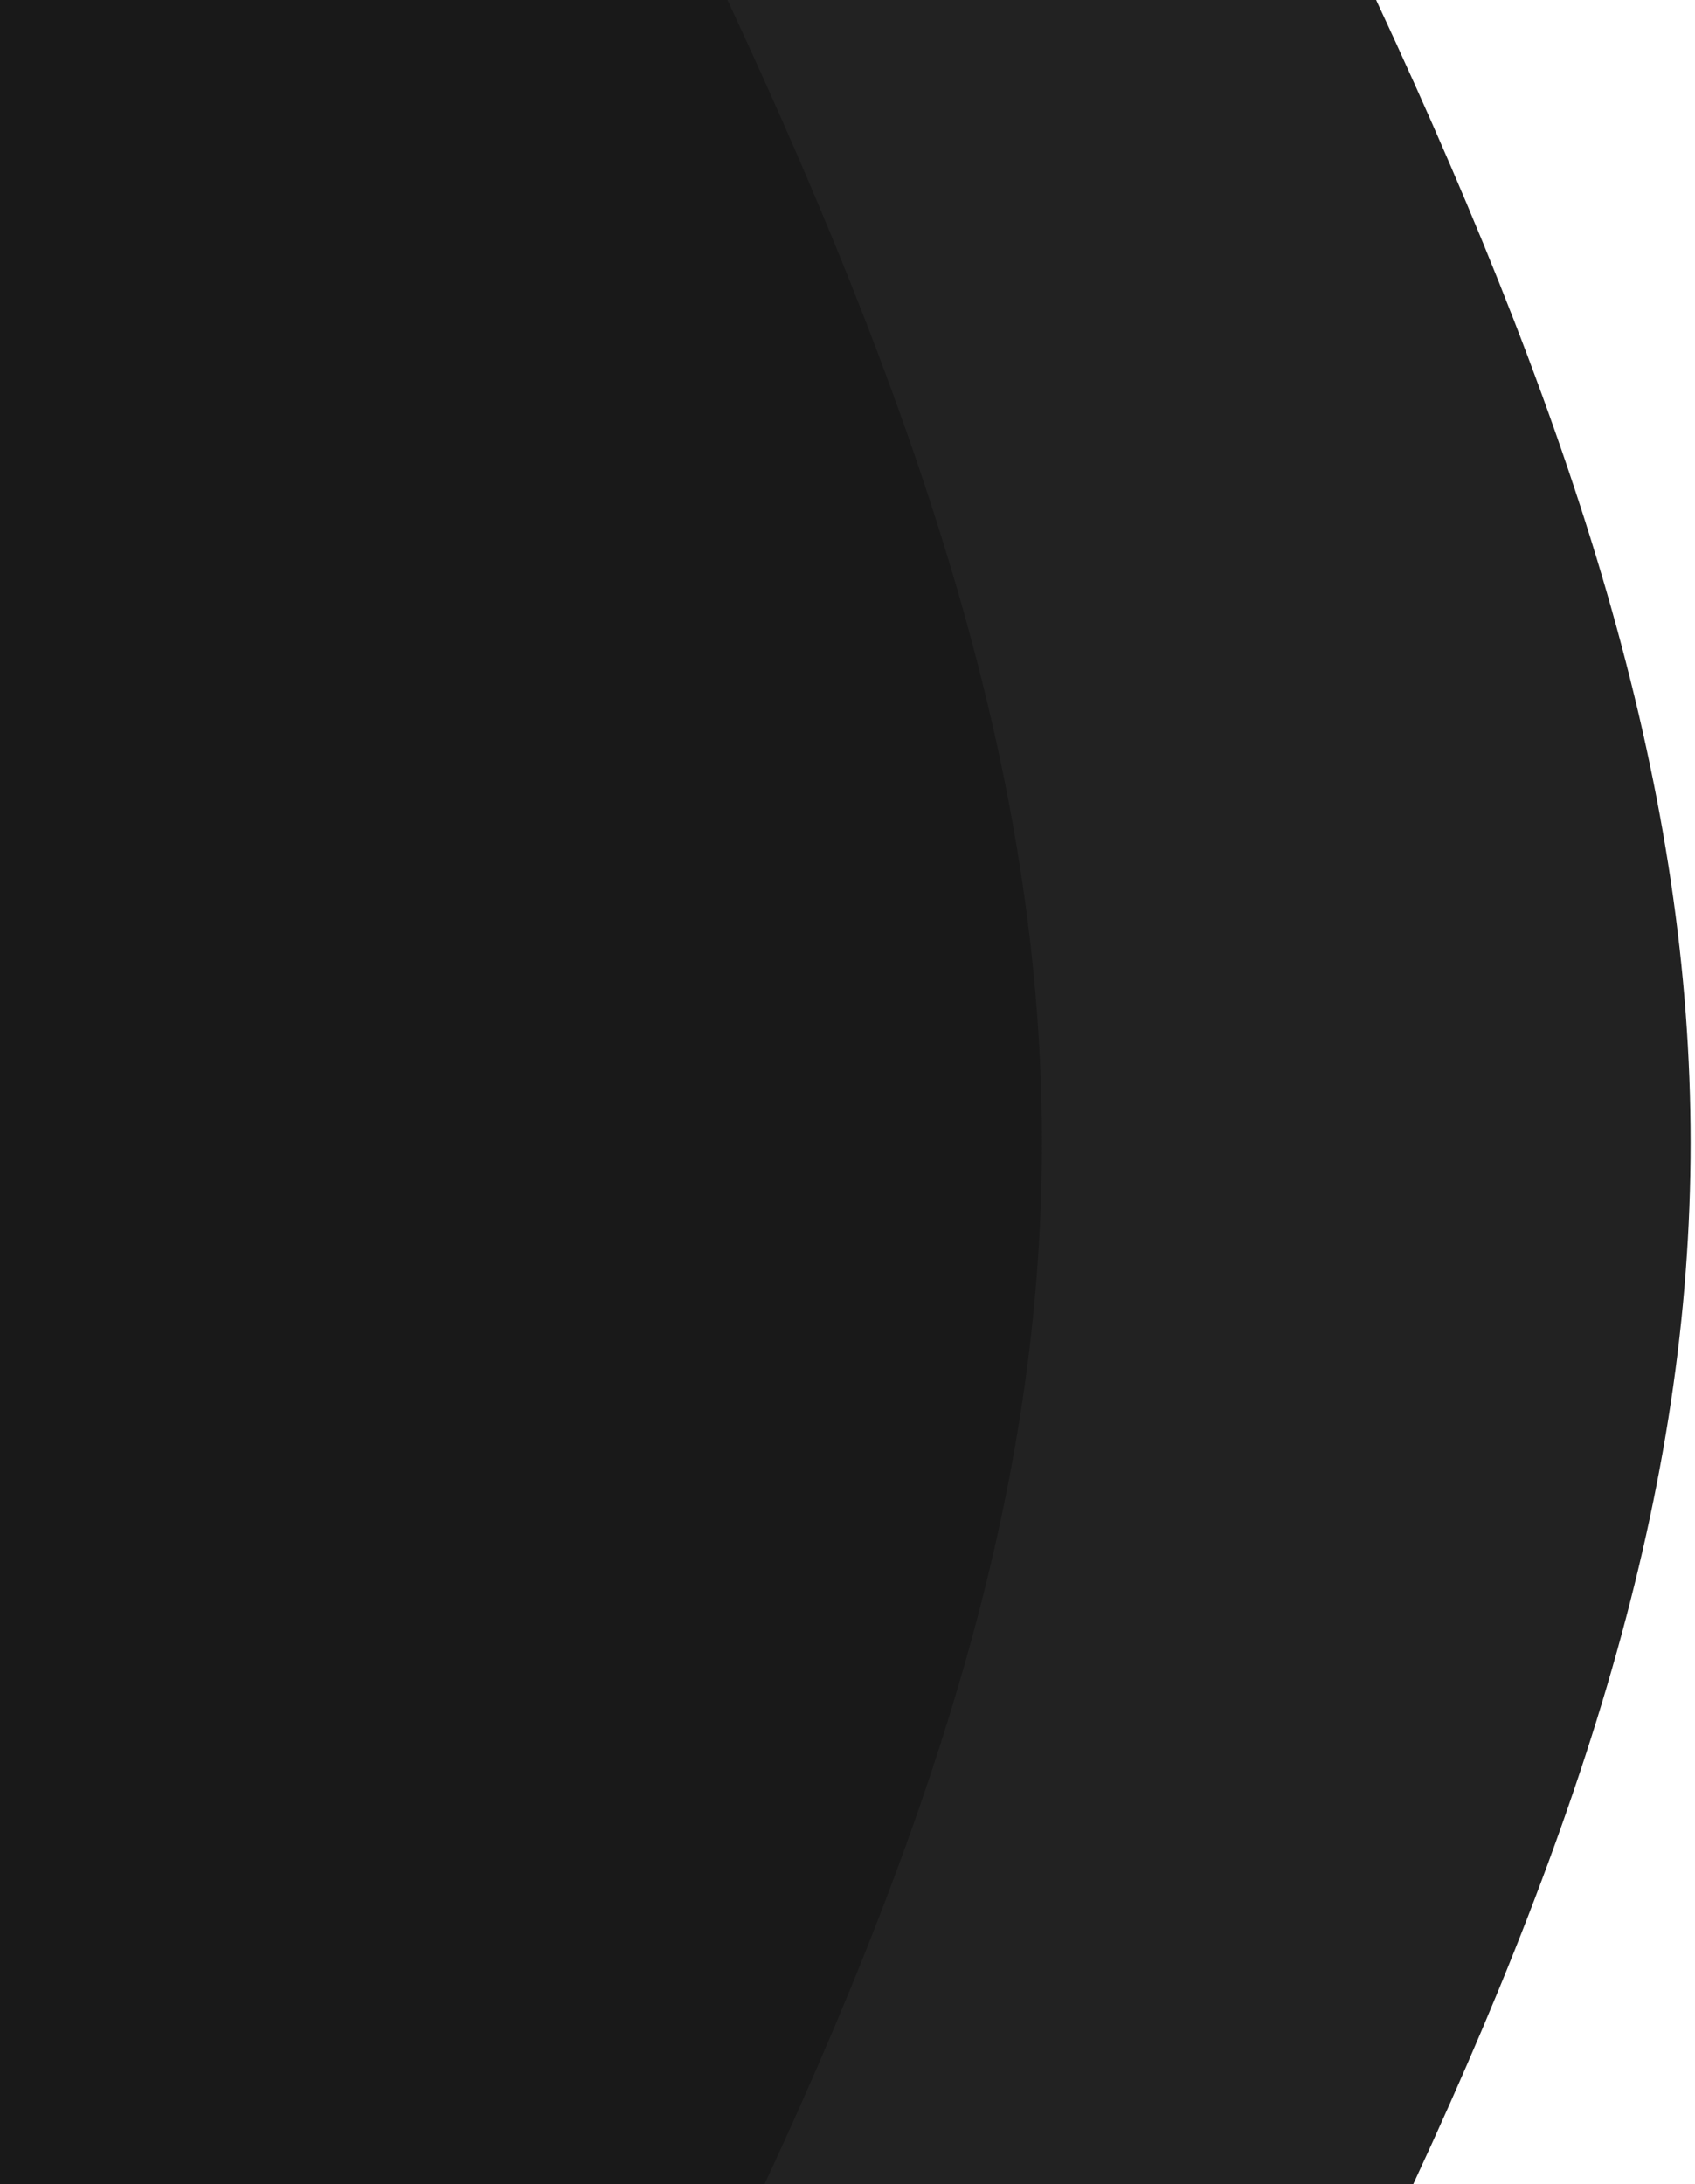 <svg width="368" height="474" viewBox="0 0 368 474" fill="none" xmlns="http://www.w3.org/2000/svg">
<path d="M298.768 491C389.8 302.501 389.802 195.122 298.768 0H17.823V491H298.768Z" fill="#222222"/>
<path d="M157.938 491C248.971 302.501 248.972 195.122 157.938 0H-123.006V491H157.938Z" fill="#191919"/>
</svg>
